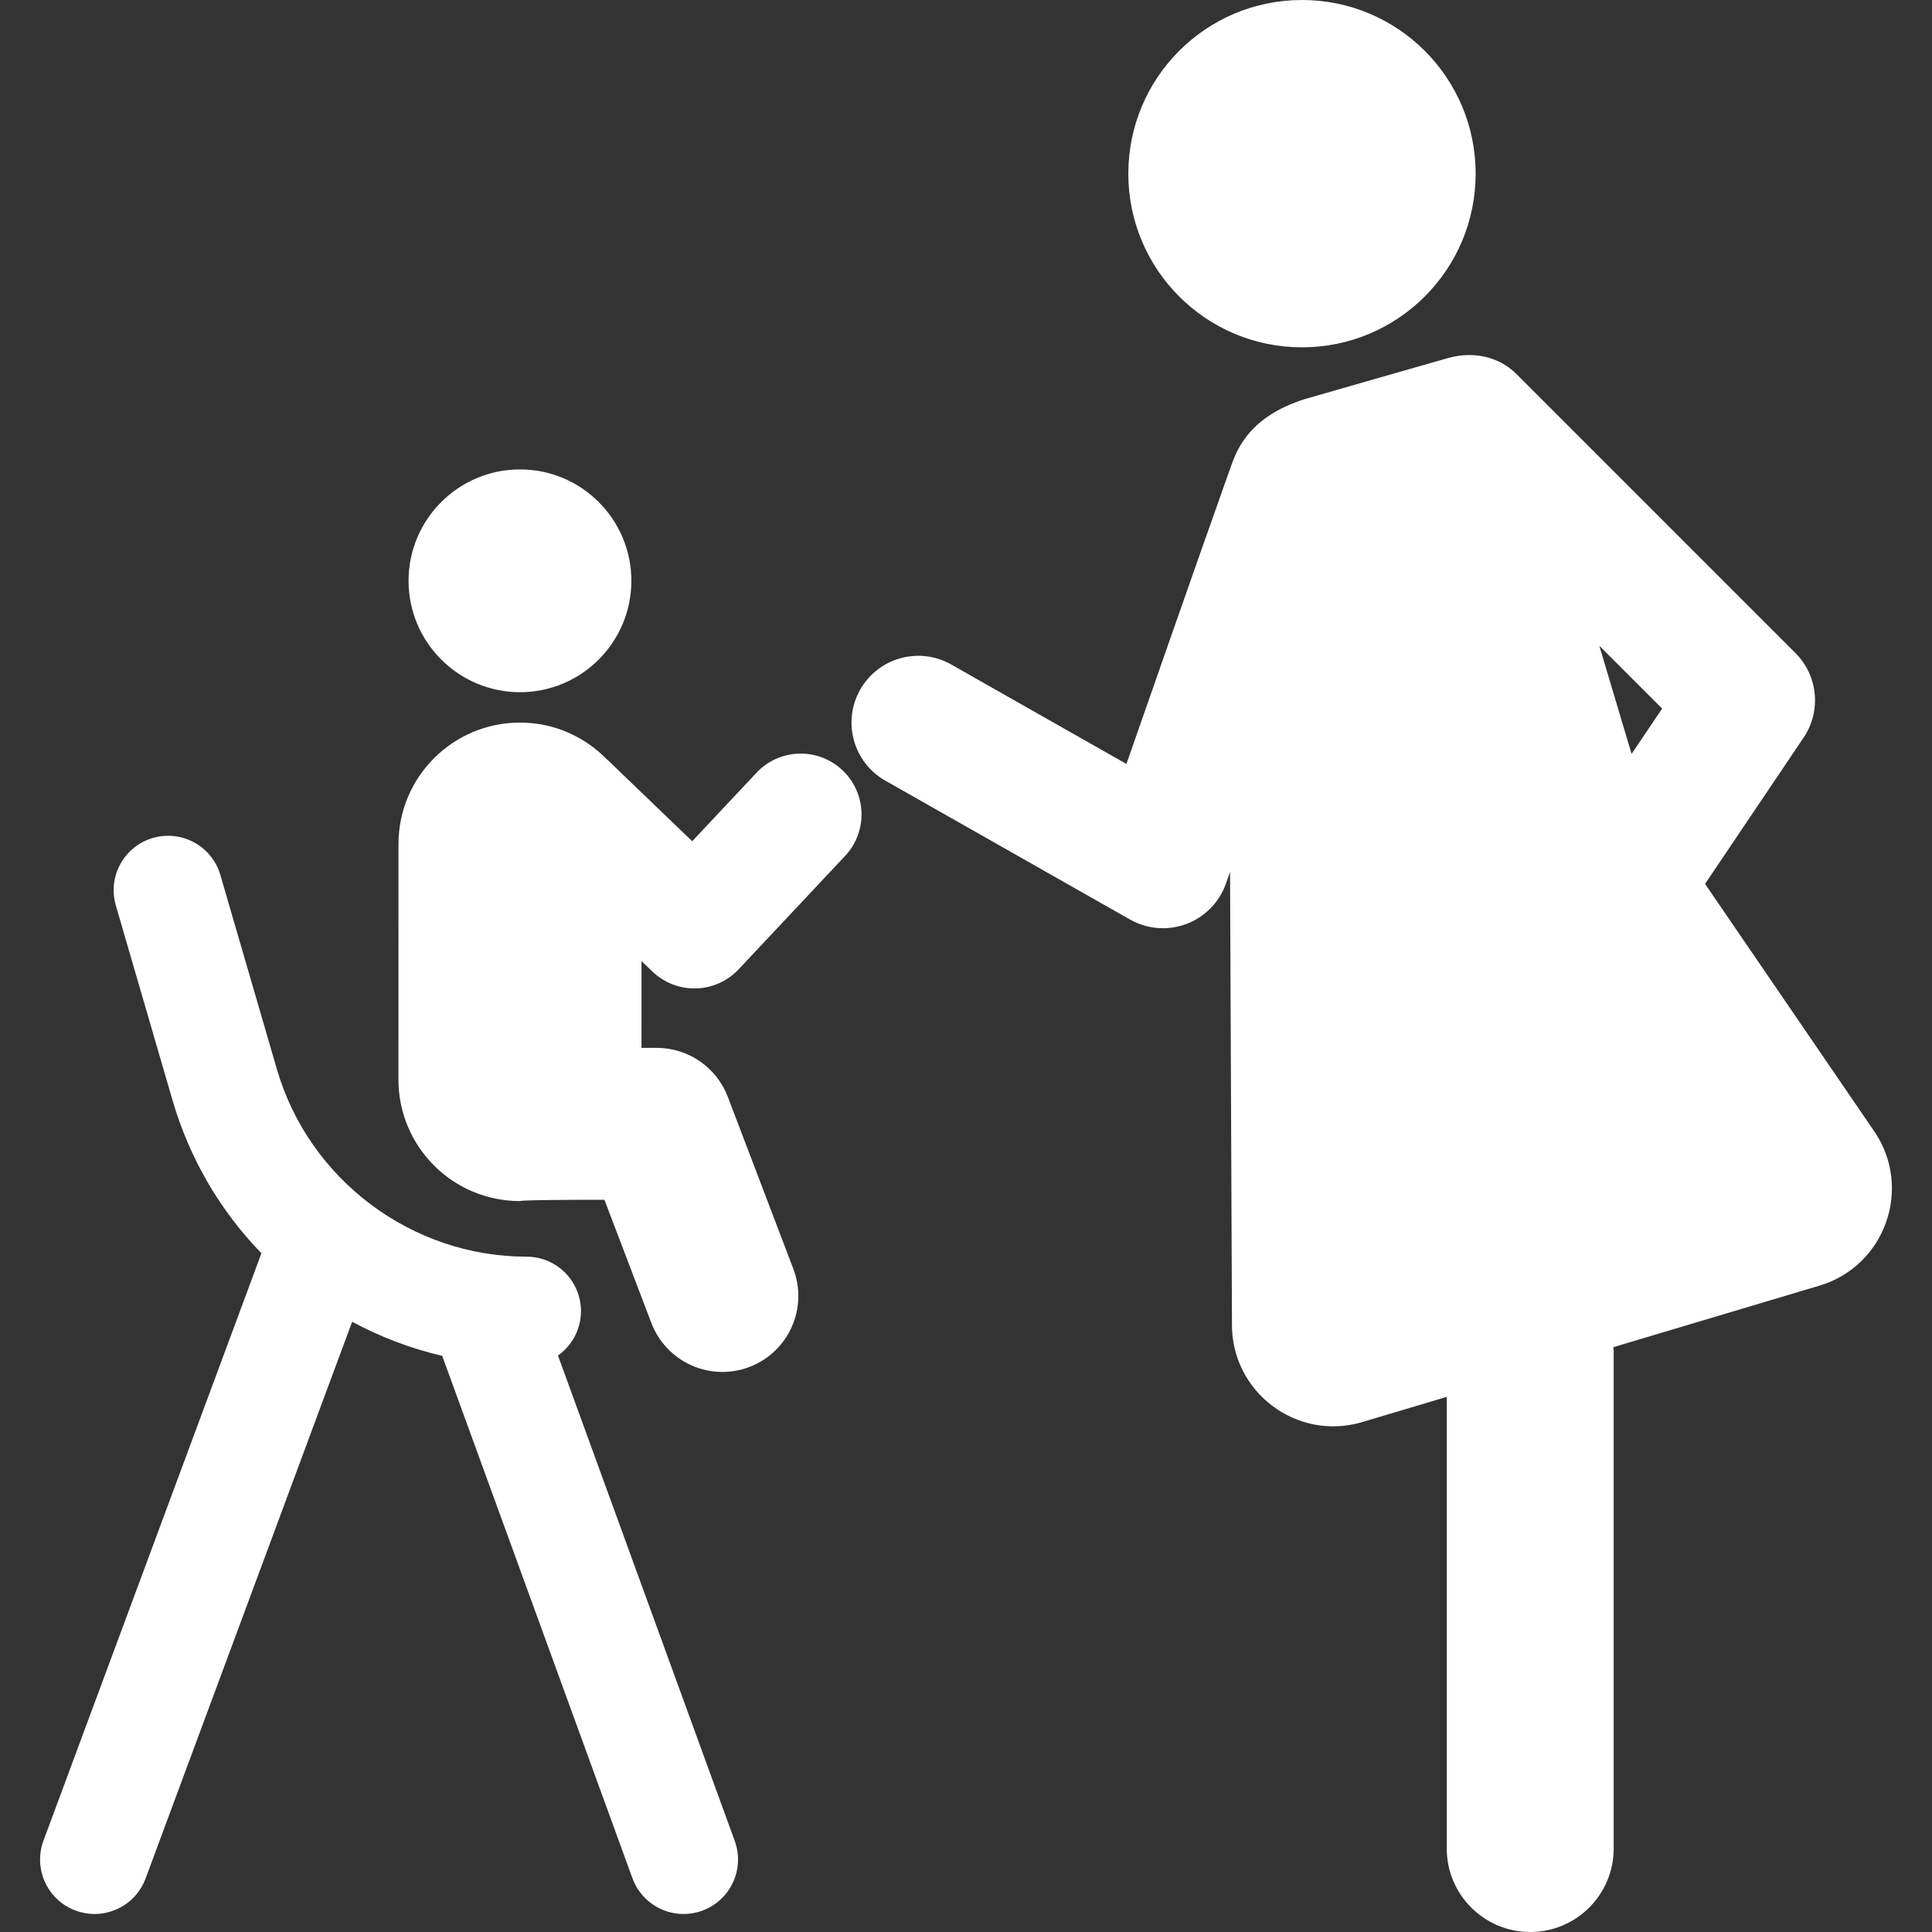 <?xml version="1.0" encoding="iso-8859-1"?>
<!-- Generator: Adobe Illustrator 18.0.0, SVG Export Plug-In . SVG Version: 6.00 Build 0)  -->
<!DOCTYPE svg PUBLIC "-//W3C//DTD SVG 1.1//EN" "http://www.w3.org/Graphics/SVG/1.1/DTD/svg11.dtd">
<svg xmlns="http://www.w3.org/2000/svg" xmlns:xlink="http://www.w3.org/1999/xlink" version="1.1" id="Capa_1" x="0px" y="0px" viewBox="0 0 425.816 425.816" style="enable-background:new 0 0 425.816 425.816;" xml:space="preserve" width="512px" height="512px">
<rect x="0" y="0" width="425.816" height="425.816" fill="#333333" stroke="none"/>
<g>
	<path d="M166.728,170.323l-14.166,15.085l-18.682-17.955c-0.023-0.023-0.057-0.03-0.088-0.056   c-4.869-5.004-11.646-8.138-19.179-8.138h-0.009c-14.789,0-26.779,11.999-26.779,26.773l-0.008,51.897   c0,14.798,11.982,26.789,26.771,26.789h0.008c0,0-0.807-0.287,18.619-0.287l10.352,27.163c3.271,8.552,12.864,13.001,21.609,9.682   c8.642-3.293,12.975-12.966,9.68-21.609l-14.451-37.94c-2.48-6.481-8.699-10.776-15.646-10.776h-3.374l0.009-19.128l2.382,2.293   c2.495,2.398,5.829,3.735,9.281,3.735c0.113,0,0.224,0,0.344,0c3.583-0.104,6.971-1.616,9.417-4.237l23.441-24.965   c5.051-5.381,4.787-13.863-0.609-18.922C180.249,164.655,171.765,164.932,166.728,170.323z" fill="#FFFFFF"/>
	<path d="M114.605,152.562c13.593,0,24.551-11.057,24.551-24.544c0-13.558-11.001-24.558-24.551-24.558   c-13.549,0-24.557,11-24.557,24.558C90.048,141.567,101.086,152.562,114.605,152.562z" fill="#FFFFFF"/>
	<path d="M286.96,76.552c21.144,0,38.275-17.134,38.275-38.276C325.234,17.133,308.103,0,286.96,0   c-21.146,0-38.276,17.133-38.276,38.276C248.683,59.418,265.814,76.552,286.96,76.552z" fill="#FFFFFF"/>
	<path d="M413.069,249.319l-37.273-54.509l21.725-32.242c3.935-5.84,3.182-13.65-1.798-18.63l-61.48-61.484   c-4.042-4.041-9.776-5-14.933-3.587c-2.528,0.693-31.586,9.056-31.586,9.056c-13.155,4.075-15.43,12.102-16.717,15.697   c-5.783,16.154-22.742,64.754-22.742,64.754l-38.611-21.914c-7.068-4.011-16.051-1.534-20.063,5.535   c-4.013,7.069-1.534,16.052,5.535,20.063l53.926,30.605c2.24,1.272,4.746,1.917,7.265,1.917c1.742,0,3.491-0.31,5.162-0.935   c4.083-1.53,7.277-4.791,8.723-8.905l0.904-2.574l0.421,99.39c-0.301,15.143,14.229,26.195,28.742,21.863l18.598-5.55v99.55   c0,10.16,8.236,18.396,18.396,18.396c10.16,0,18.396-8.236,18.396-18.396V297.963c0-0.356-0.033-0.704-0.053-1.056l45.403-13.548   C415.523,279.028,421.619,261.822,413.069,249.319z M359.605,166.166l-7.112-23.833l13.843,13.843L359.605,166.166z" fill="#FFFFFF"/>
	<path d="M122.979,298.757c3.063-2.174,5.068-5.742,5.068-9.784c0-6.627-5.373-12-12-12c-25.314,0-47.935-16.975-55.009-41.281   L48.57,192.854c-1.852-6.364-8.515-10.018-14.875-8.168c-6.363,1.852-10.021,8.512-8.168,14.875l12.468,42.837   c3.747,12.875,10.449,24.374,19.625,33.82L9.586,405.671c-2.306,6.214,0.862,13.12,7.075,15.425   c1.377,0.511,2.786,0.753,4.173,0.753c4.874,0,9.458-2.992,11.252-7.829l45.529-122.702c6.281,3.385,12.938,5.904,19.852,7.517   l41.918,115.116c1.773,4.872,6.375,7.898,11.276,7.898c1.363,0,2.75-0.234,4.104-0.728c6.228-2.268,9.438-9.154,7.17-15.382   L122.979,298.757z" fill="#FFFFFF"/>
</g>
<g>
</g>
<g>
</g>
<g>
</g>
<g>
</g>
<g>
</g>
<g>
</g>
<g>
</g>
<g>
</g>
<g>
</g>
<g>
</g>
<g>
</g>
<g>
</g>
<g>
</g>
<g>
</g>
<g>
</g>
</svg>
